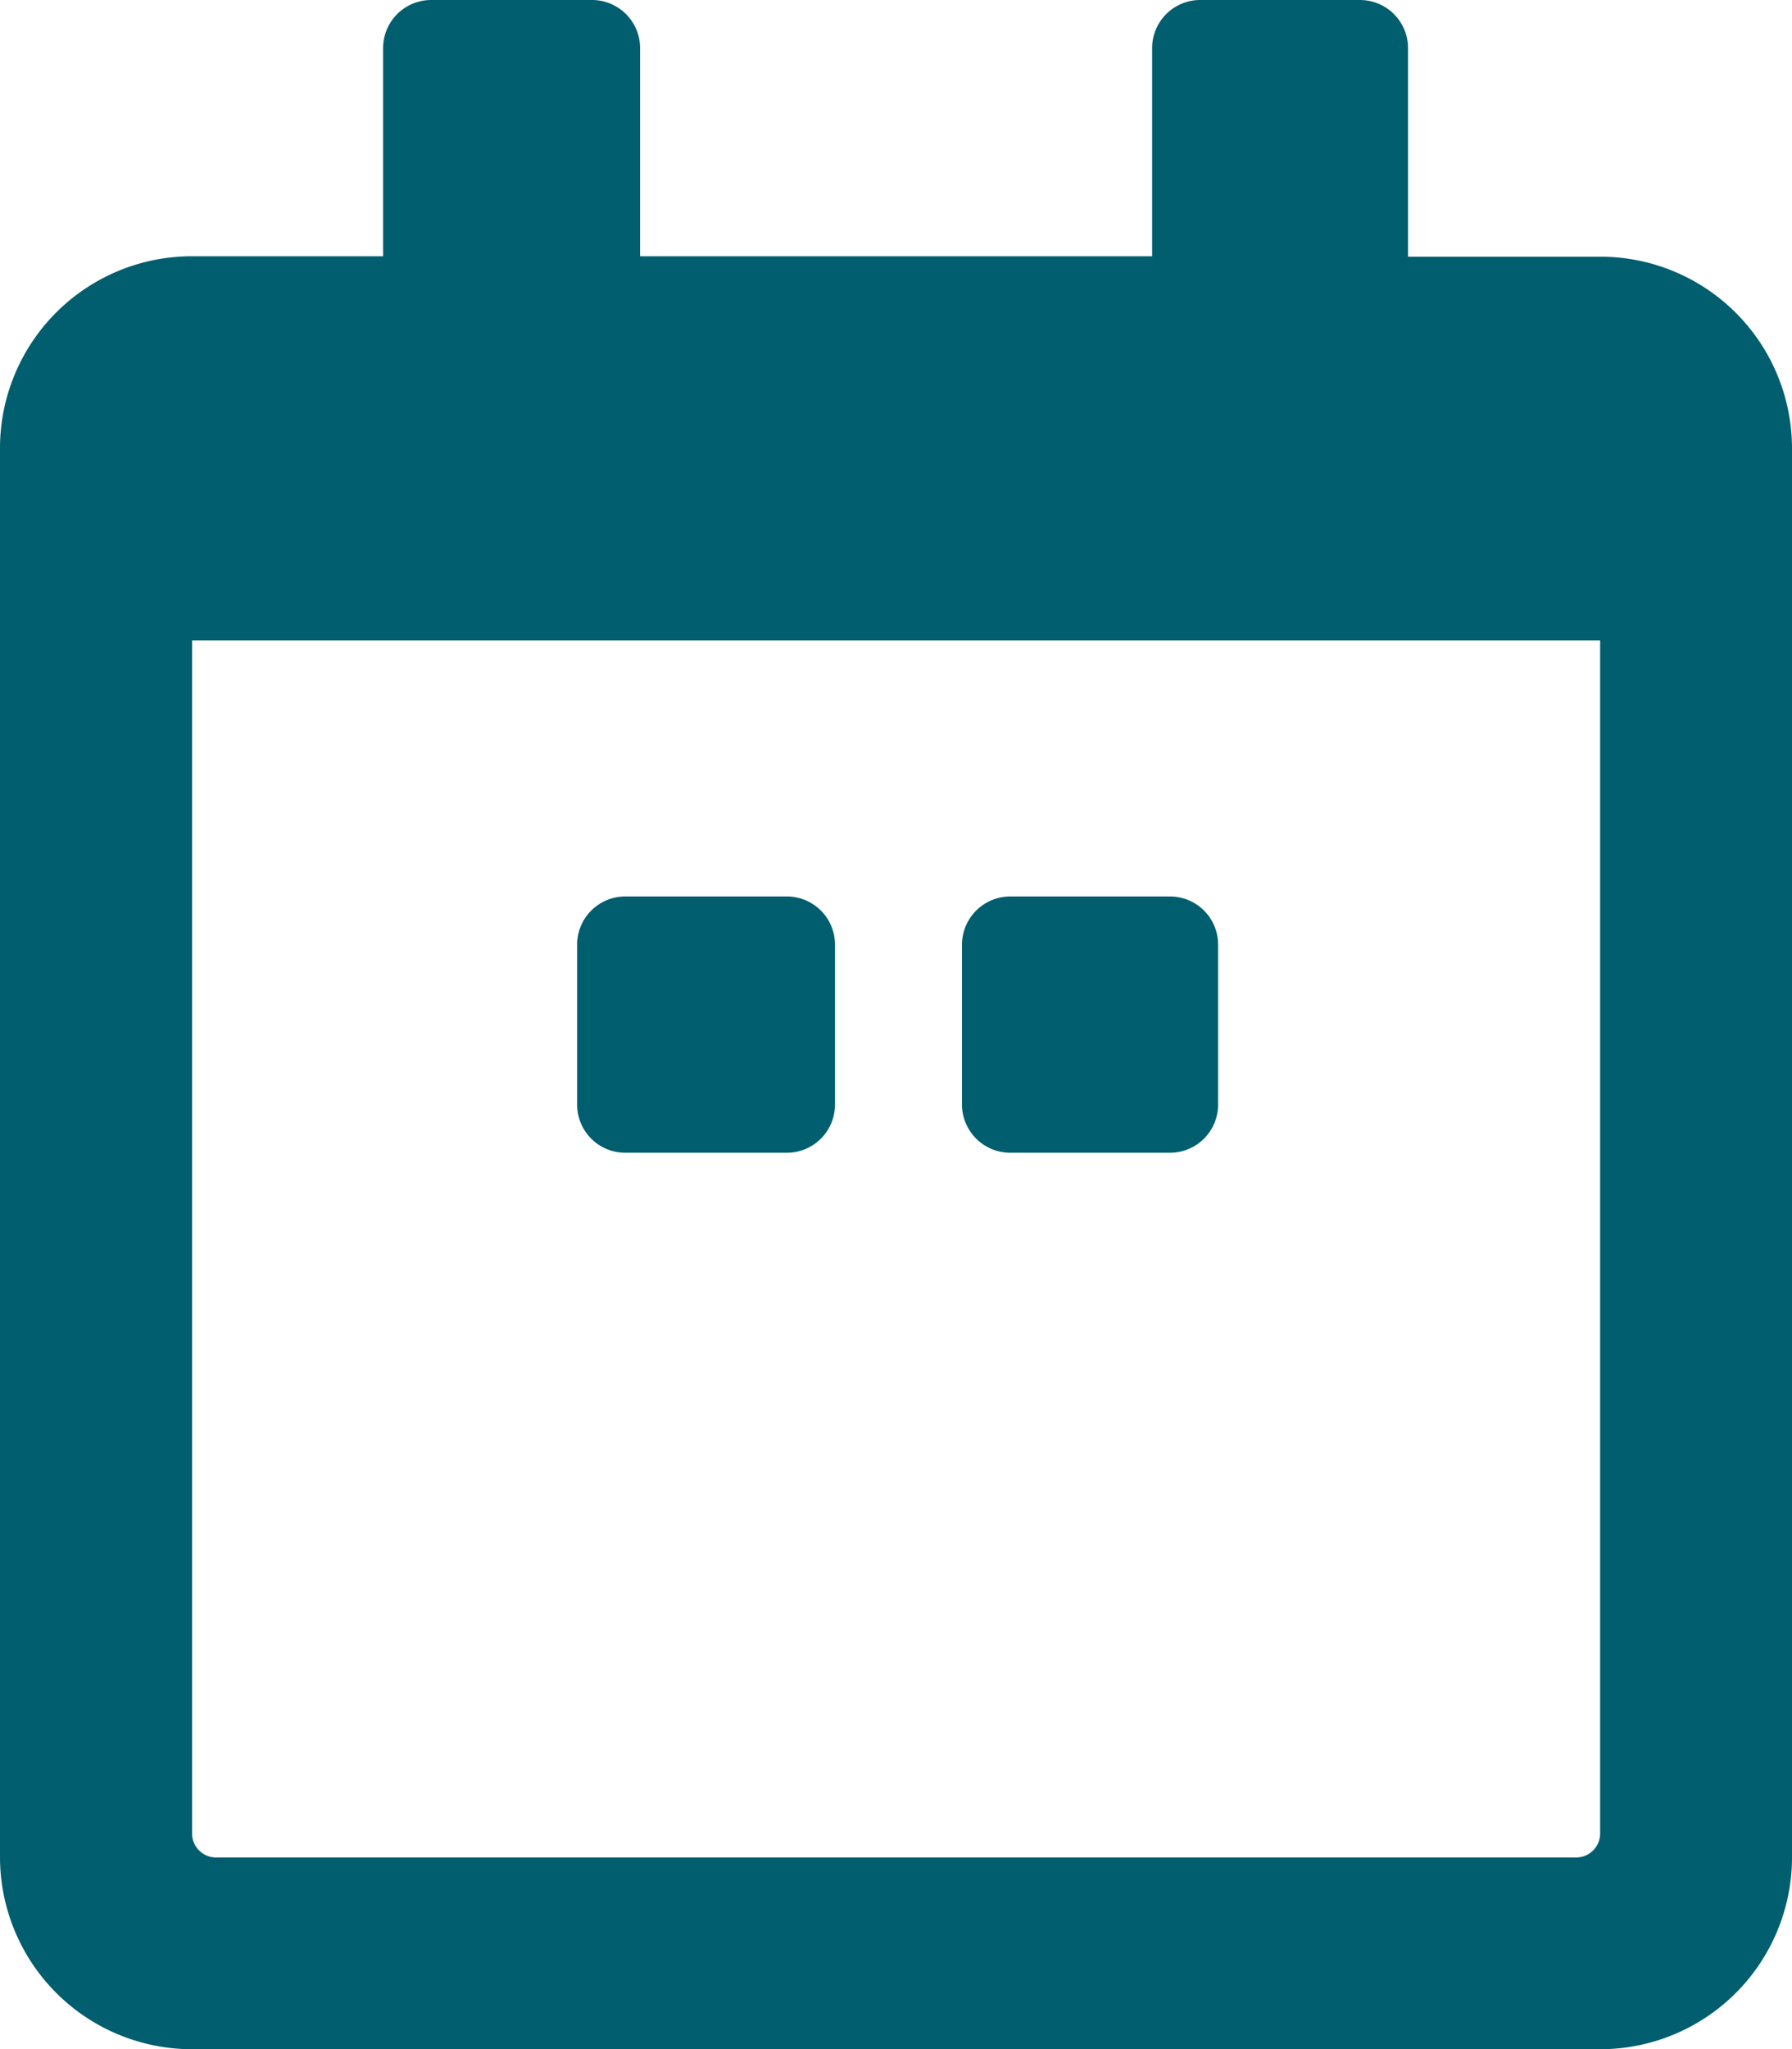 <svg xmlns="http://www.w3.org/2000/svg" viewBox="0 0 83.12 95"><defs><style>.cls-1{opacity:1;isolation:isolate;}.cls-2{fill:#005e6e;}</style></defs><title>2-termine</title><g id="Layer_2" data-name="Layer 2"><g id="Layer_1-2" data-name="Layer 1"><g class="cls-1"><path class="cls-2" d="M74.22,85a1.11,1.11,0,0,1-1.11,1.11H10A1.11,1.11,0,0,1,8.91,85V29.69H74.22Zm8.9-64.2a8.89,8.89,0,0,0-8.9-8.9H65.31V2.23A2.23,2.23,0,0,0,63.09,0H55.66a2.23,2.23,0,0,0-2.22,2.23v9.65H29.69V2.23A2.23,2.23,0,0,0,27.46,0H20a2.23,2.23,0,0,0-2.23,2.23v9.65H8.91A8.9,8.9,0,0,0,0,20.78V86.09A8.91,8.91,0,0,0,8.91,95H74.22a8.9,8.9,0,0,0,8.9-8.91ZM56.5,51.21V43.79a2.23,2.23,0,0,0-2.23-2.23H46.85a2.24,2.24,0,0,0-2.23,2.23v7.42a2.24,2.24,0,0,0,2.23,2.23h7.42A2.23,2.23,0,0,0,56.5,51.21Zm-20,2.23a2.23,2.23,0,0,0,2.23-2.23V43.79a2.23,2.23,0,0,0-2.23-2.23H29a2.23,2.23,0,0,0-2.23,2.23v7.42A2.23,2.23,0,0,0,29,53.44Z"/></g></g></g></svg>